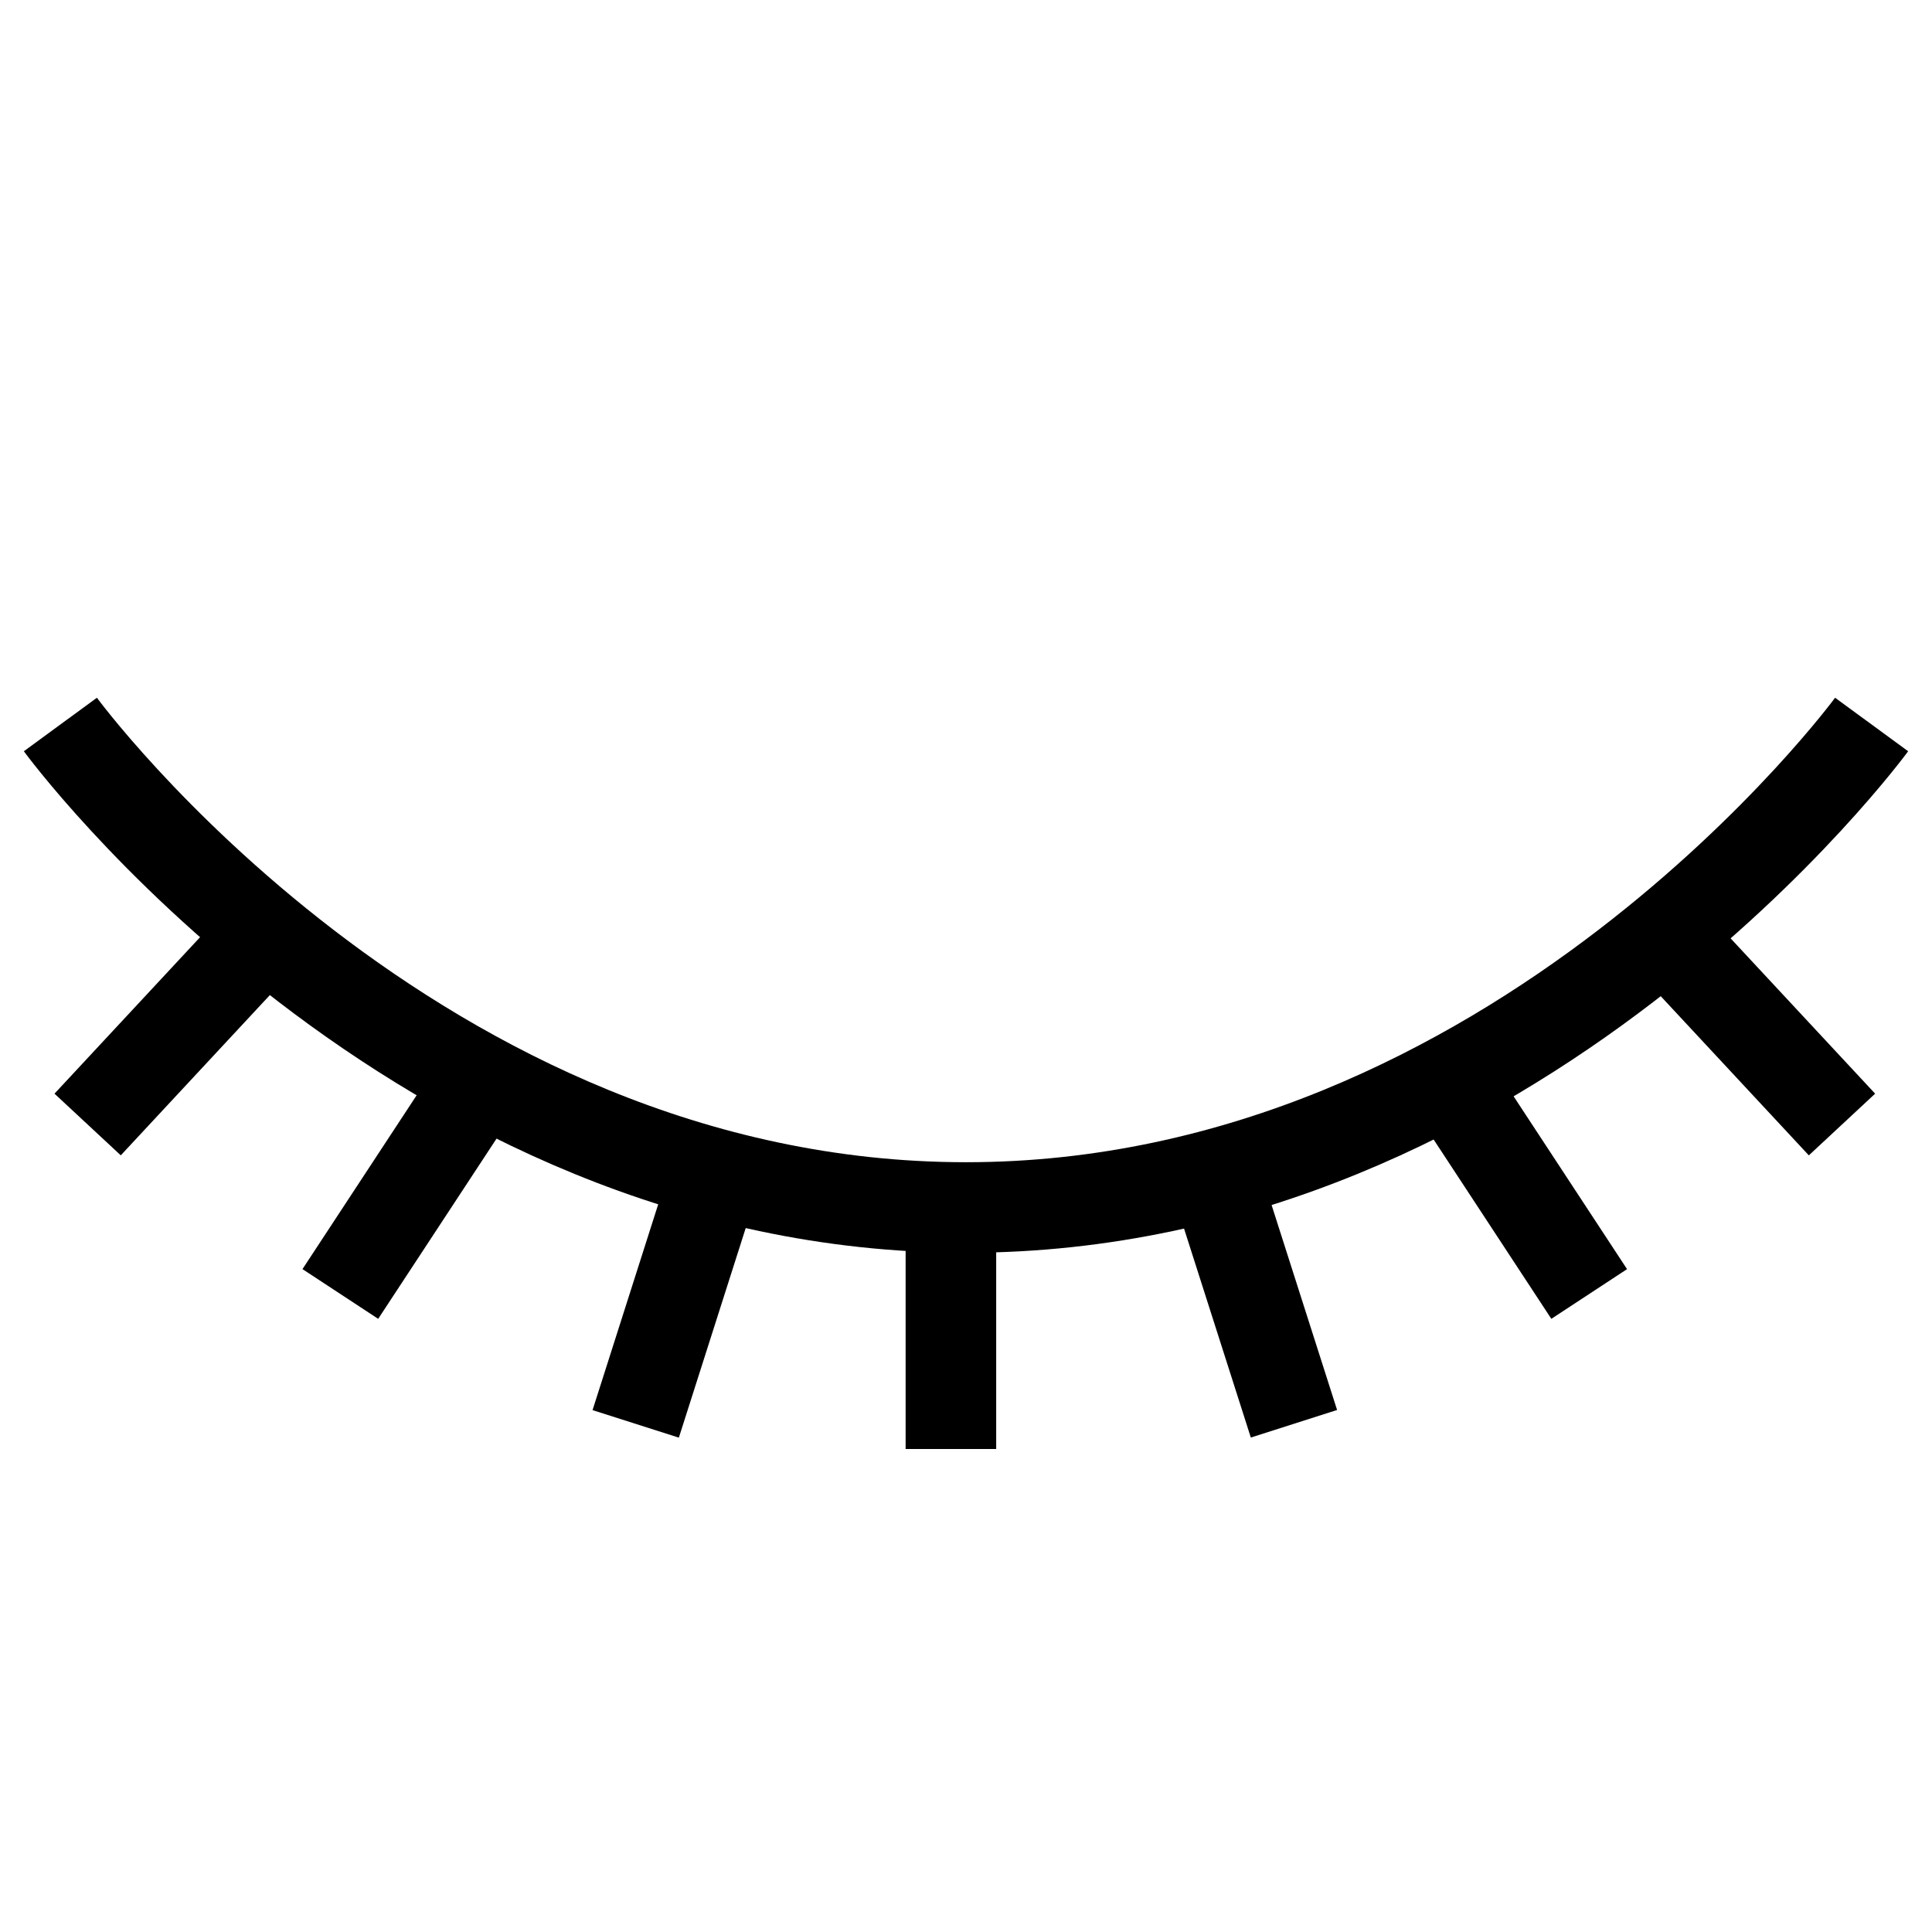 <svg width="64" height="64" viewBox="0 0 64 64" fill="none" xmlns="http://www.w3.org/2000/svg">
<rect width="64" height="64" fill="none"/>
<path d="M62 24C62 24 50.281 40 32 40C13.719 40 2 24 2 24" stroke="black" stroke-width="3"/>
<line x1="31.5" y1="40" x2="31.5" y2="48" stroke="black" stroke-width="3"/>
<line x1="40.429" y1="39.544" x2="42.864" y2="47.164" stroke="black" stroke-width="3"/>
<line x1="48.254" y1="36.177" x2="52.644" y2="42.865" stroke="black" stroke-width="3"/>
<line x1="55.568" y1="31.394" x2="61.018" y2="37.251" stroke="black" stroke-width="3"/>
<line y1="-1.5" x2="8" y2="-1.5" transform="matrix(-0.304 0.953 0.953 0.304 24.92 40)" stroke="black" stroke-width="3"/>
<line y1="-1.5" x2="8" y2="-1.5" transform="matrix(-0.549 0.836 0.836 0.549 16.92 37)" stroke="black" stroke-width="3"/>
<line y1="-1.5" x2="8" y2="-1.5" transform="matrix(-0.681 0.732 0.732 0.681 9.449 32.416)" stroke="black" stroke-width="3"/>
</svg>
